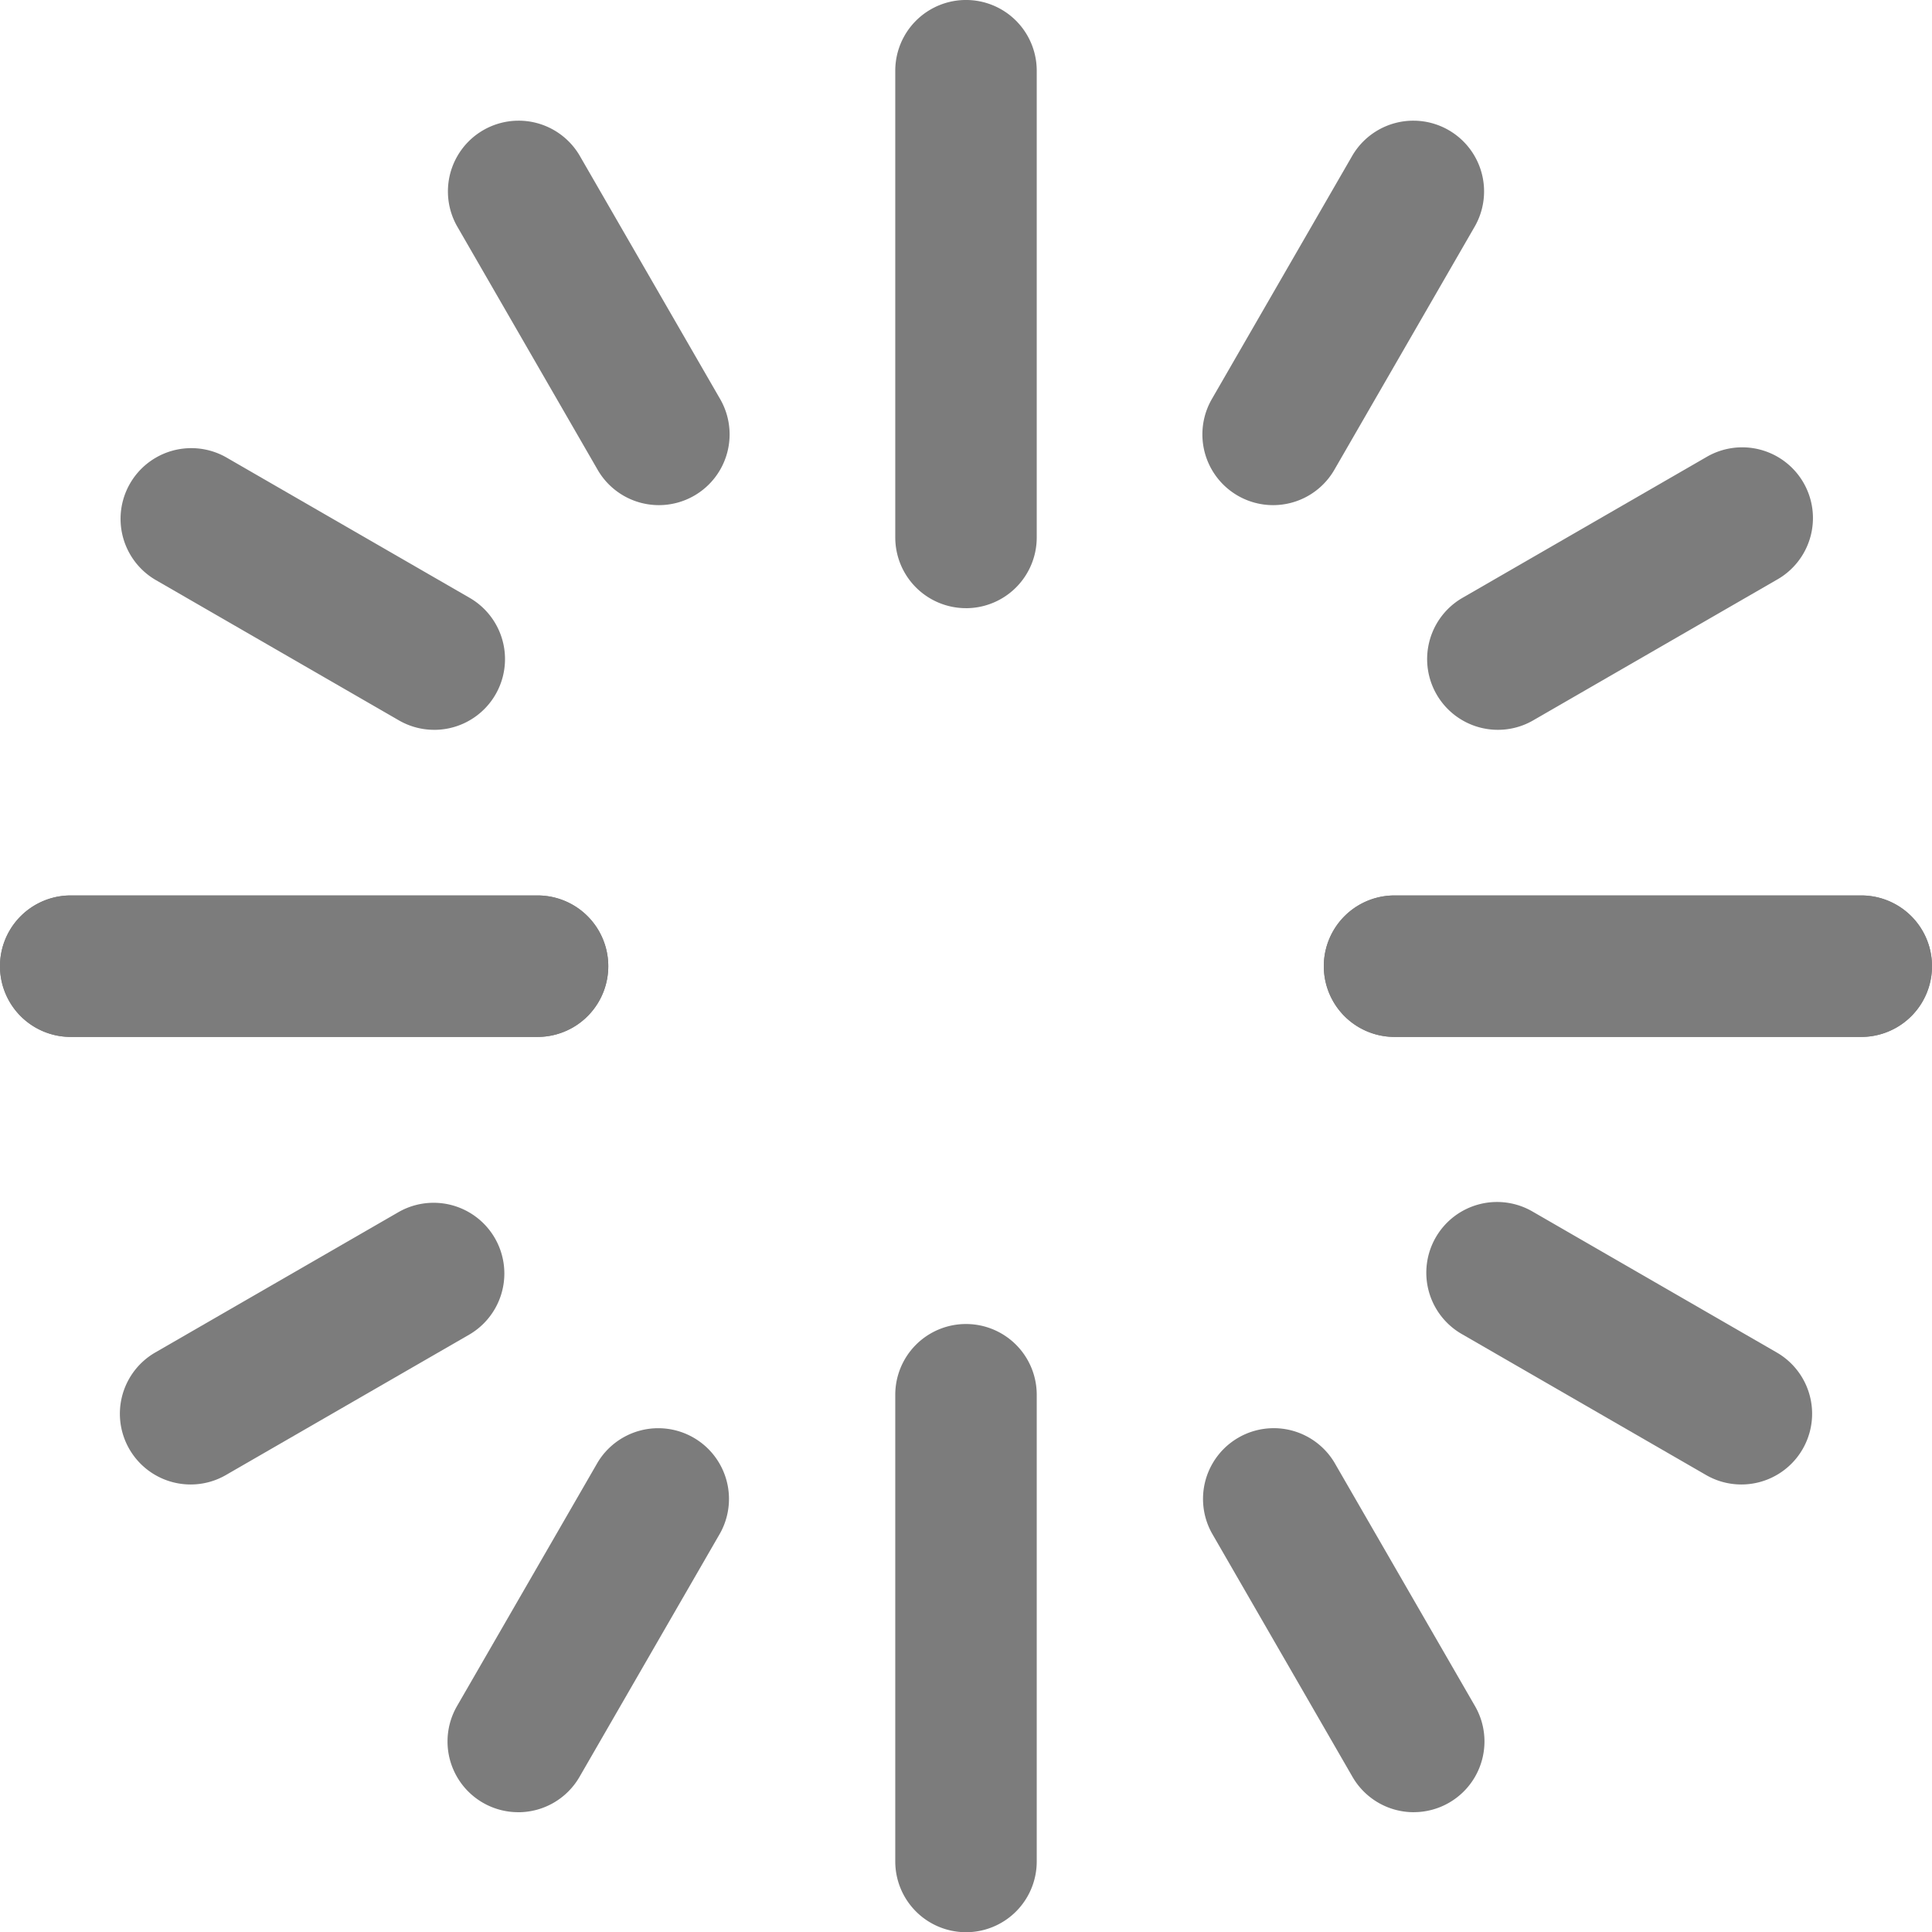 <svg xmlns="http://www.w3.org/2000/svg" width="114.718" height="114.73" viewBox="0 0 114.718 114.73">
  <g id="Group_234" data-name="Group 234" transform="translate(-622.282 -1140.117)">
    <path id="Path_279" data-name="Path 279" d="M565.641,904.107a4.2,4.2,0,0,1-4.2-4.2V872.194a4.2,4.2,0,0,1,8.4,0v27.714a4.2,4.2,0,0,1-4.2,4.2" transform="translate(114 350.74)" fill="#7c7c7c"/>
    <path id="Path_280" data-name="Path 280" d="M565.641,825.489a4.2,4.2,0,0,1-4.2-4.2V793.576a4.2,4.2,0,0,1,8.4,0V821.29a4.2,4.2,0,0,1-4.2,4.2" transform="translate(114 350.74)" fill="#7c7c7c"/>
    <path id="Path_281" data-name="Path 281" d="M540.2,850.947H512.481a4.2,4.2,0,1,1,0-8.4H540.2a4.2,4.2,0,0,1,0,8.4" transform="translate(114 350.74)" fill="#7c7c7c"/>
    <path id="Path_282" data-name="Path 282" d="M618.8,850.947H591.087a4.2,4.2,0,0,1,0-8.4H618.8a4.2,4.2,0,0,1,0,8.4" transform="translate(114 350.74)" fill="#7c7c7c"/>
    <path id="Path_283" data-name="Path 283" d="M540.2,850.947H512.481a4.2,4.2,0,1,1,0-8.4H540.2a4.2,4.2,0,0,1,0,8.4" transform="translate(114 350.74)" fill="#7c7c7c"/>
    <path id="Path_284" data-name="Path 284" d="M618.8,850.947H591.087a4.2,4.2,0,0,1,0-8.4H618.8a4.2,4.2,0,0,1,0,8.4" transform="translate(114 350.74)" fill="#7c7c7c"/>
    <path id="Path_285" data-name="Path 285" d="M592.231,896.982a4.2,4.2,0,0,1-3.641-2.1l-8.35-14.469a4.2,4.2,0,0,1,7.273-4.2l8.351,14.467a4.2,4.2,0,0,1-3.633,6.3" transform="translate(114 350.74)" fill="#7c7c7c"/>
    <path id="Path_286" data-name="Path 286" d="M547.409,819.371a4.2,4.2,0,0,1-3.641-2.1l-8.35-14.469a4.2,4.2,0,0,1,7.274-4.2l8.35,14.469a4.2,4.2,0,0,1-3.633,6.3" transform="translate(114 350.74)" fill="#7c7c7c"/>
    <path id="Path_287" data-name="Path 287" d="M611.682,877.522a4.178,4.178,0,0,1-2.1-.563l-14.468-8.35a4.2,4.2,0,1,1,4.2-7.274l14.468,8.35a4.2,4.2,0,0,1-2.1,7.837" transform="translate(114 350.74)" fill="#7c7c7c"/>
    <path id="Path_288" data-name="Path 288" d="M534.06,832.712a4.178,4.178,0,0,1-2.095-.563L517.5,823.8a4.2,4.2,0,0,1,4.2-7.274l14.469,8.35a4.2,4.2,0,0,1-2.1,7.837" transform="translate(114 350.74)" fill="#7c7c7c"/>
    <path id="Path_289" data-name="Path 289" d="M539.051,896.982a4.2,4.2,0,0,1-3.633-6.3l8.351-14.467a4.2,4.2,0,0,1,7.273,4.2l-8.35,14.469a4.2,4.2,0,0,1-3.641,2.1" transform="translate(114 350.74)" fill="#7c7c7c"/>
    <path id="Path_290" data-name="Path 290" d="M583.873,819.371a4.2,4.2,0,0,1-3.633-6.3l8.35-14.469a4.2,4.2,0,0,1,7.274,4.2l-8.35,14.469a4.2,4.2,0,0,1-3.641,2.1" transform="translate(114 350.74)" fill="#7c7c7c"/>
    <path id="Path_291" data-name="Path 291" d="M519.6,877.522a4.2,4.2,0,0,1-2.1-7.837l14.47-8.35a4.2,4.2,0,0,1,4.2,7.274l-14.47,8.35a4.178,4.178,0,0,1-2.095.563" transform="translate(114 350.74)" fill="#7c7c7c"/>
    <path id="Path_292" data-name="Path 292" d="M597.222,832.712a4.2,4.2,0,0,1-2.1-7.837l14.468-8.35a4.2,4.2,0,1,1,4.2,7.274l-14.468,8.35a4.175,4.175,0,0,1-2.1.563" transform="translate(114 350.74)" fill="#7c7c7c"/>
  </g>
</svg>
